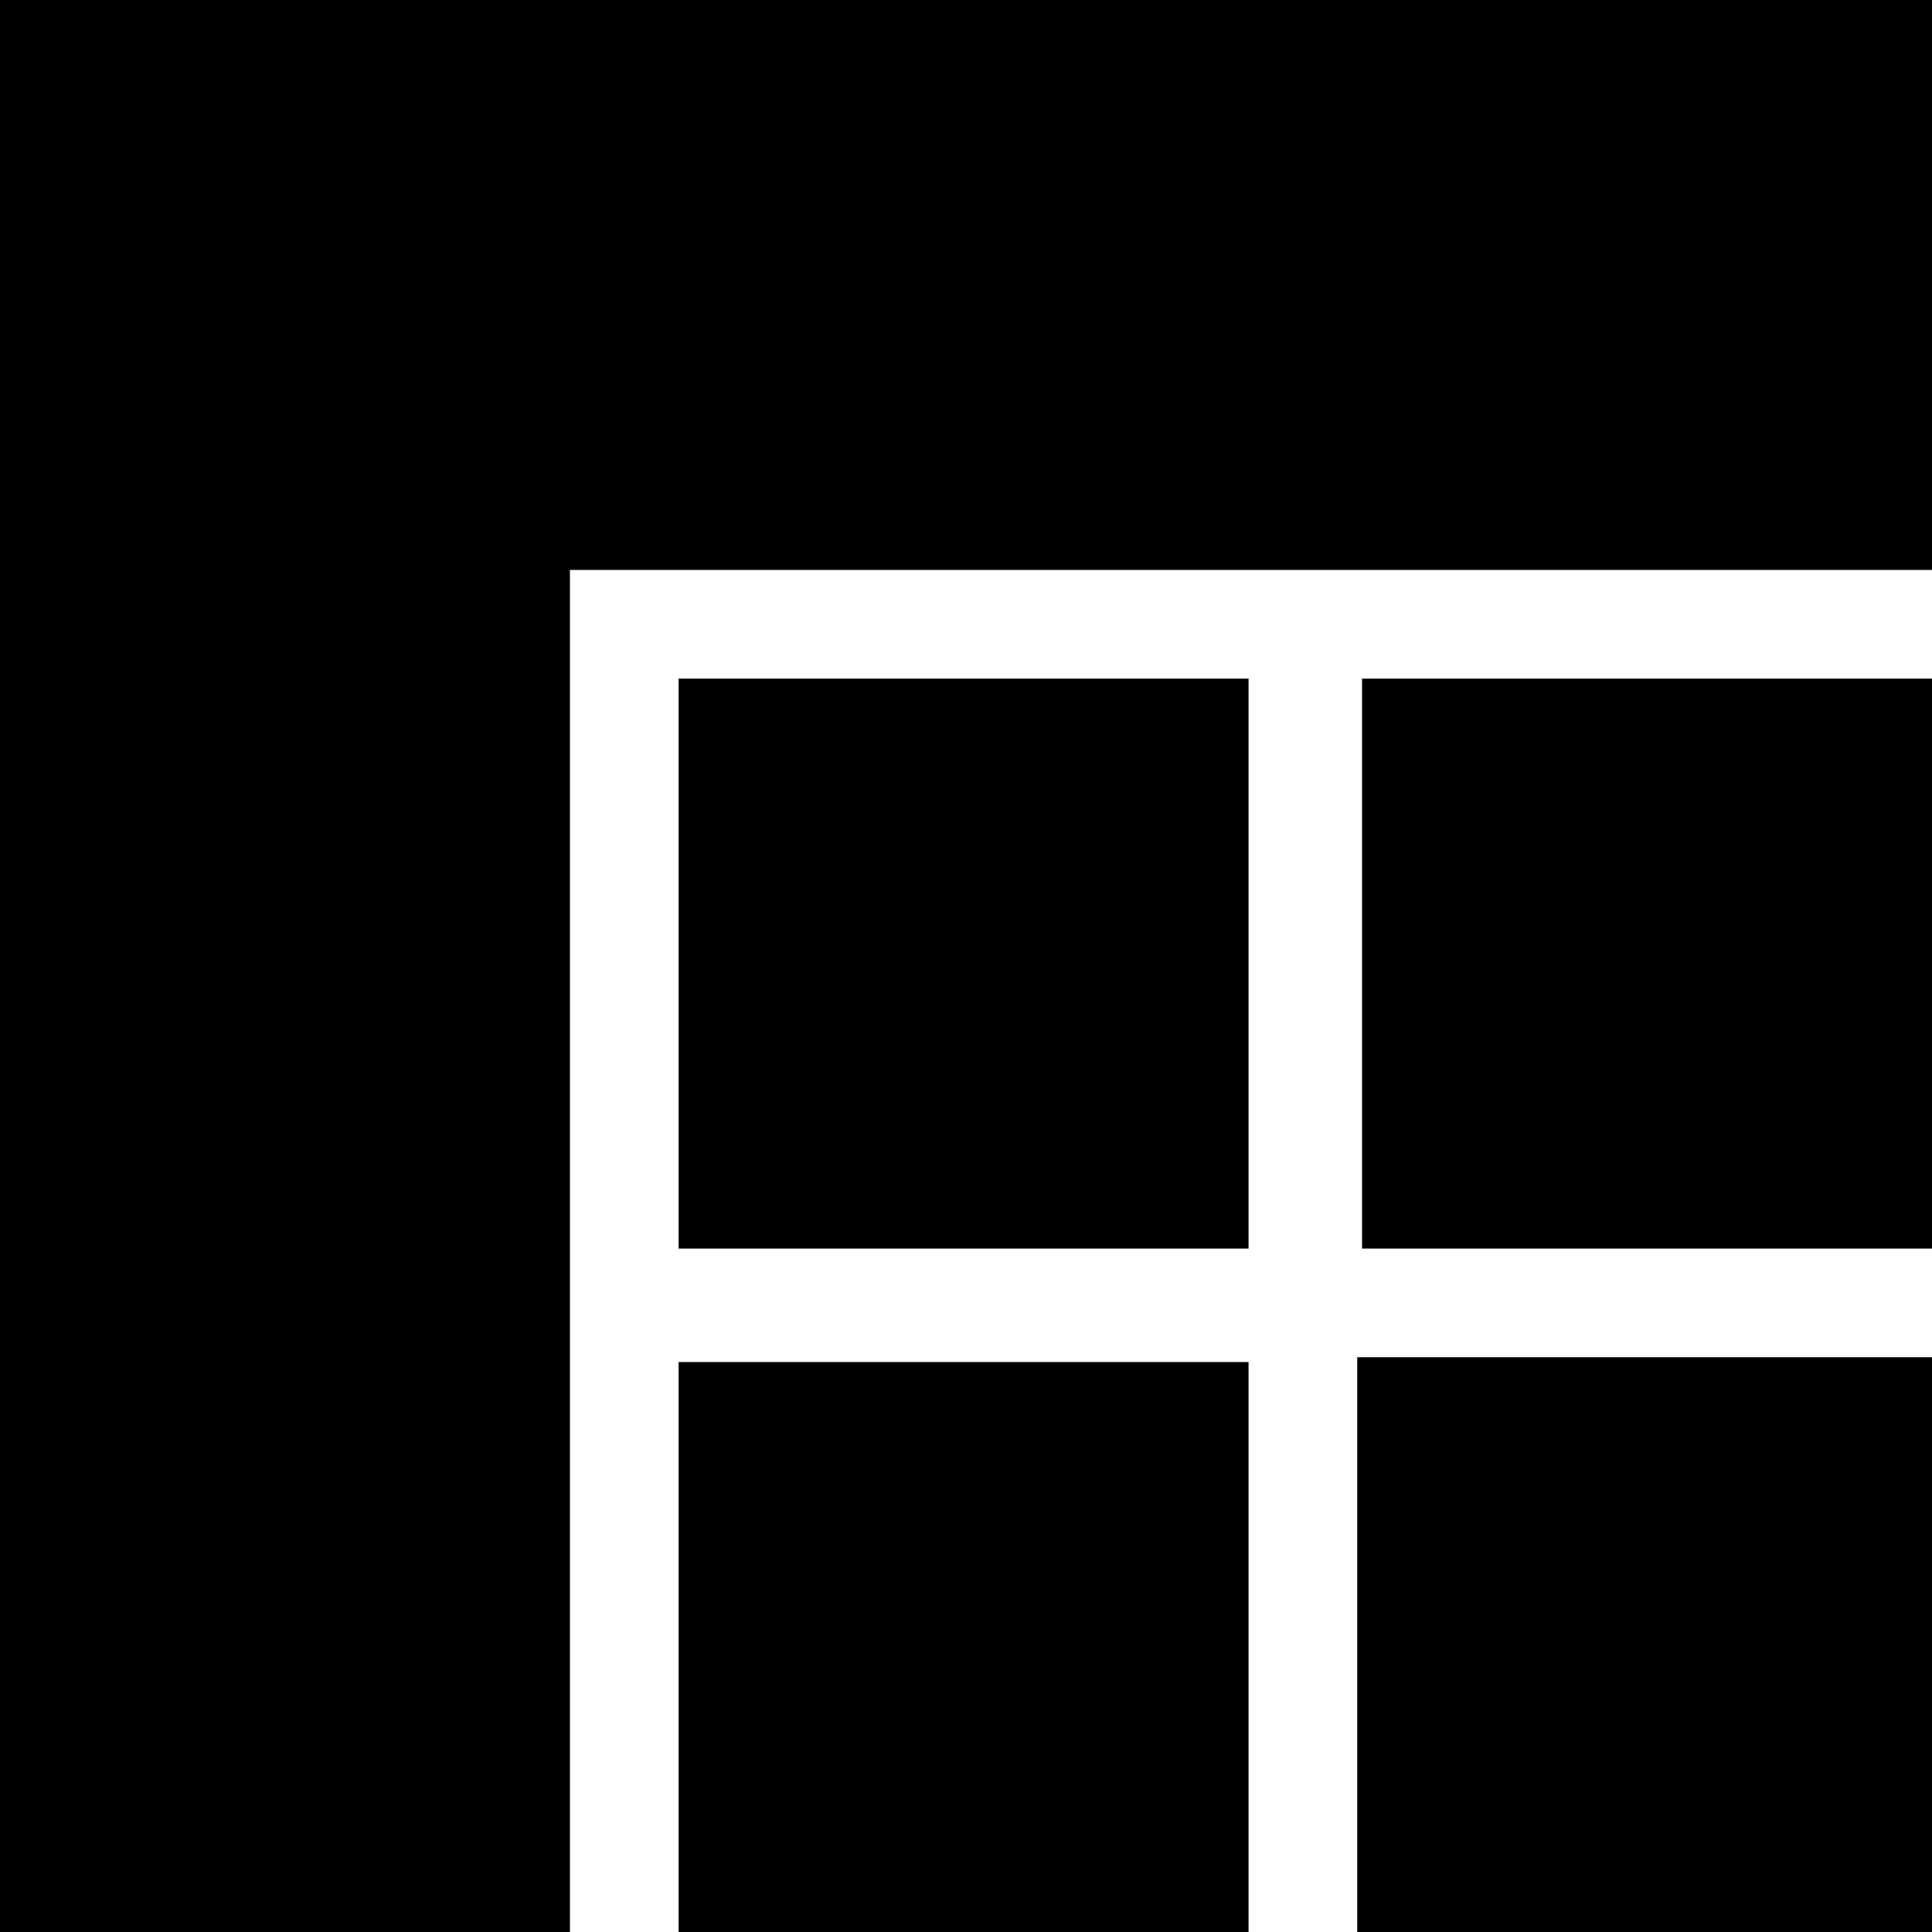 <svg height="800pt" preserveAspectRatio="xMidYMid meet" viewBox="0 0 800 800" width="800pt" xmlns="http://www.w3.org/2000/svg"><g transform="matrix(.1 0 0 -.1 0 800)"><path d="m0 4000v-4000h1180 1180v2820 2820h2820 2820v1180 1180h-4000-4000z"/><path d="m2810 4010v-1180h1180 1180v1180 1180h-1180-1180z"/><path d="m5640 4010v-1180h1180 1180v1180 1180h-1180-1180z"/><path d="m5620 1190v-1190h1190 1190v1190 1190h-1190-1190z"/><path d="m2810 1180v-1180h1180 1180v1180 1180h-1180-1180z"/></g></svg>